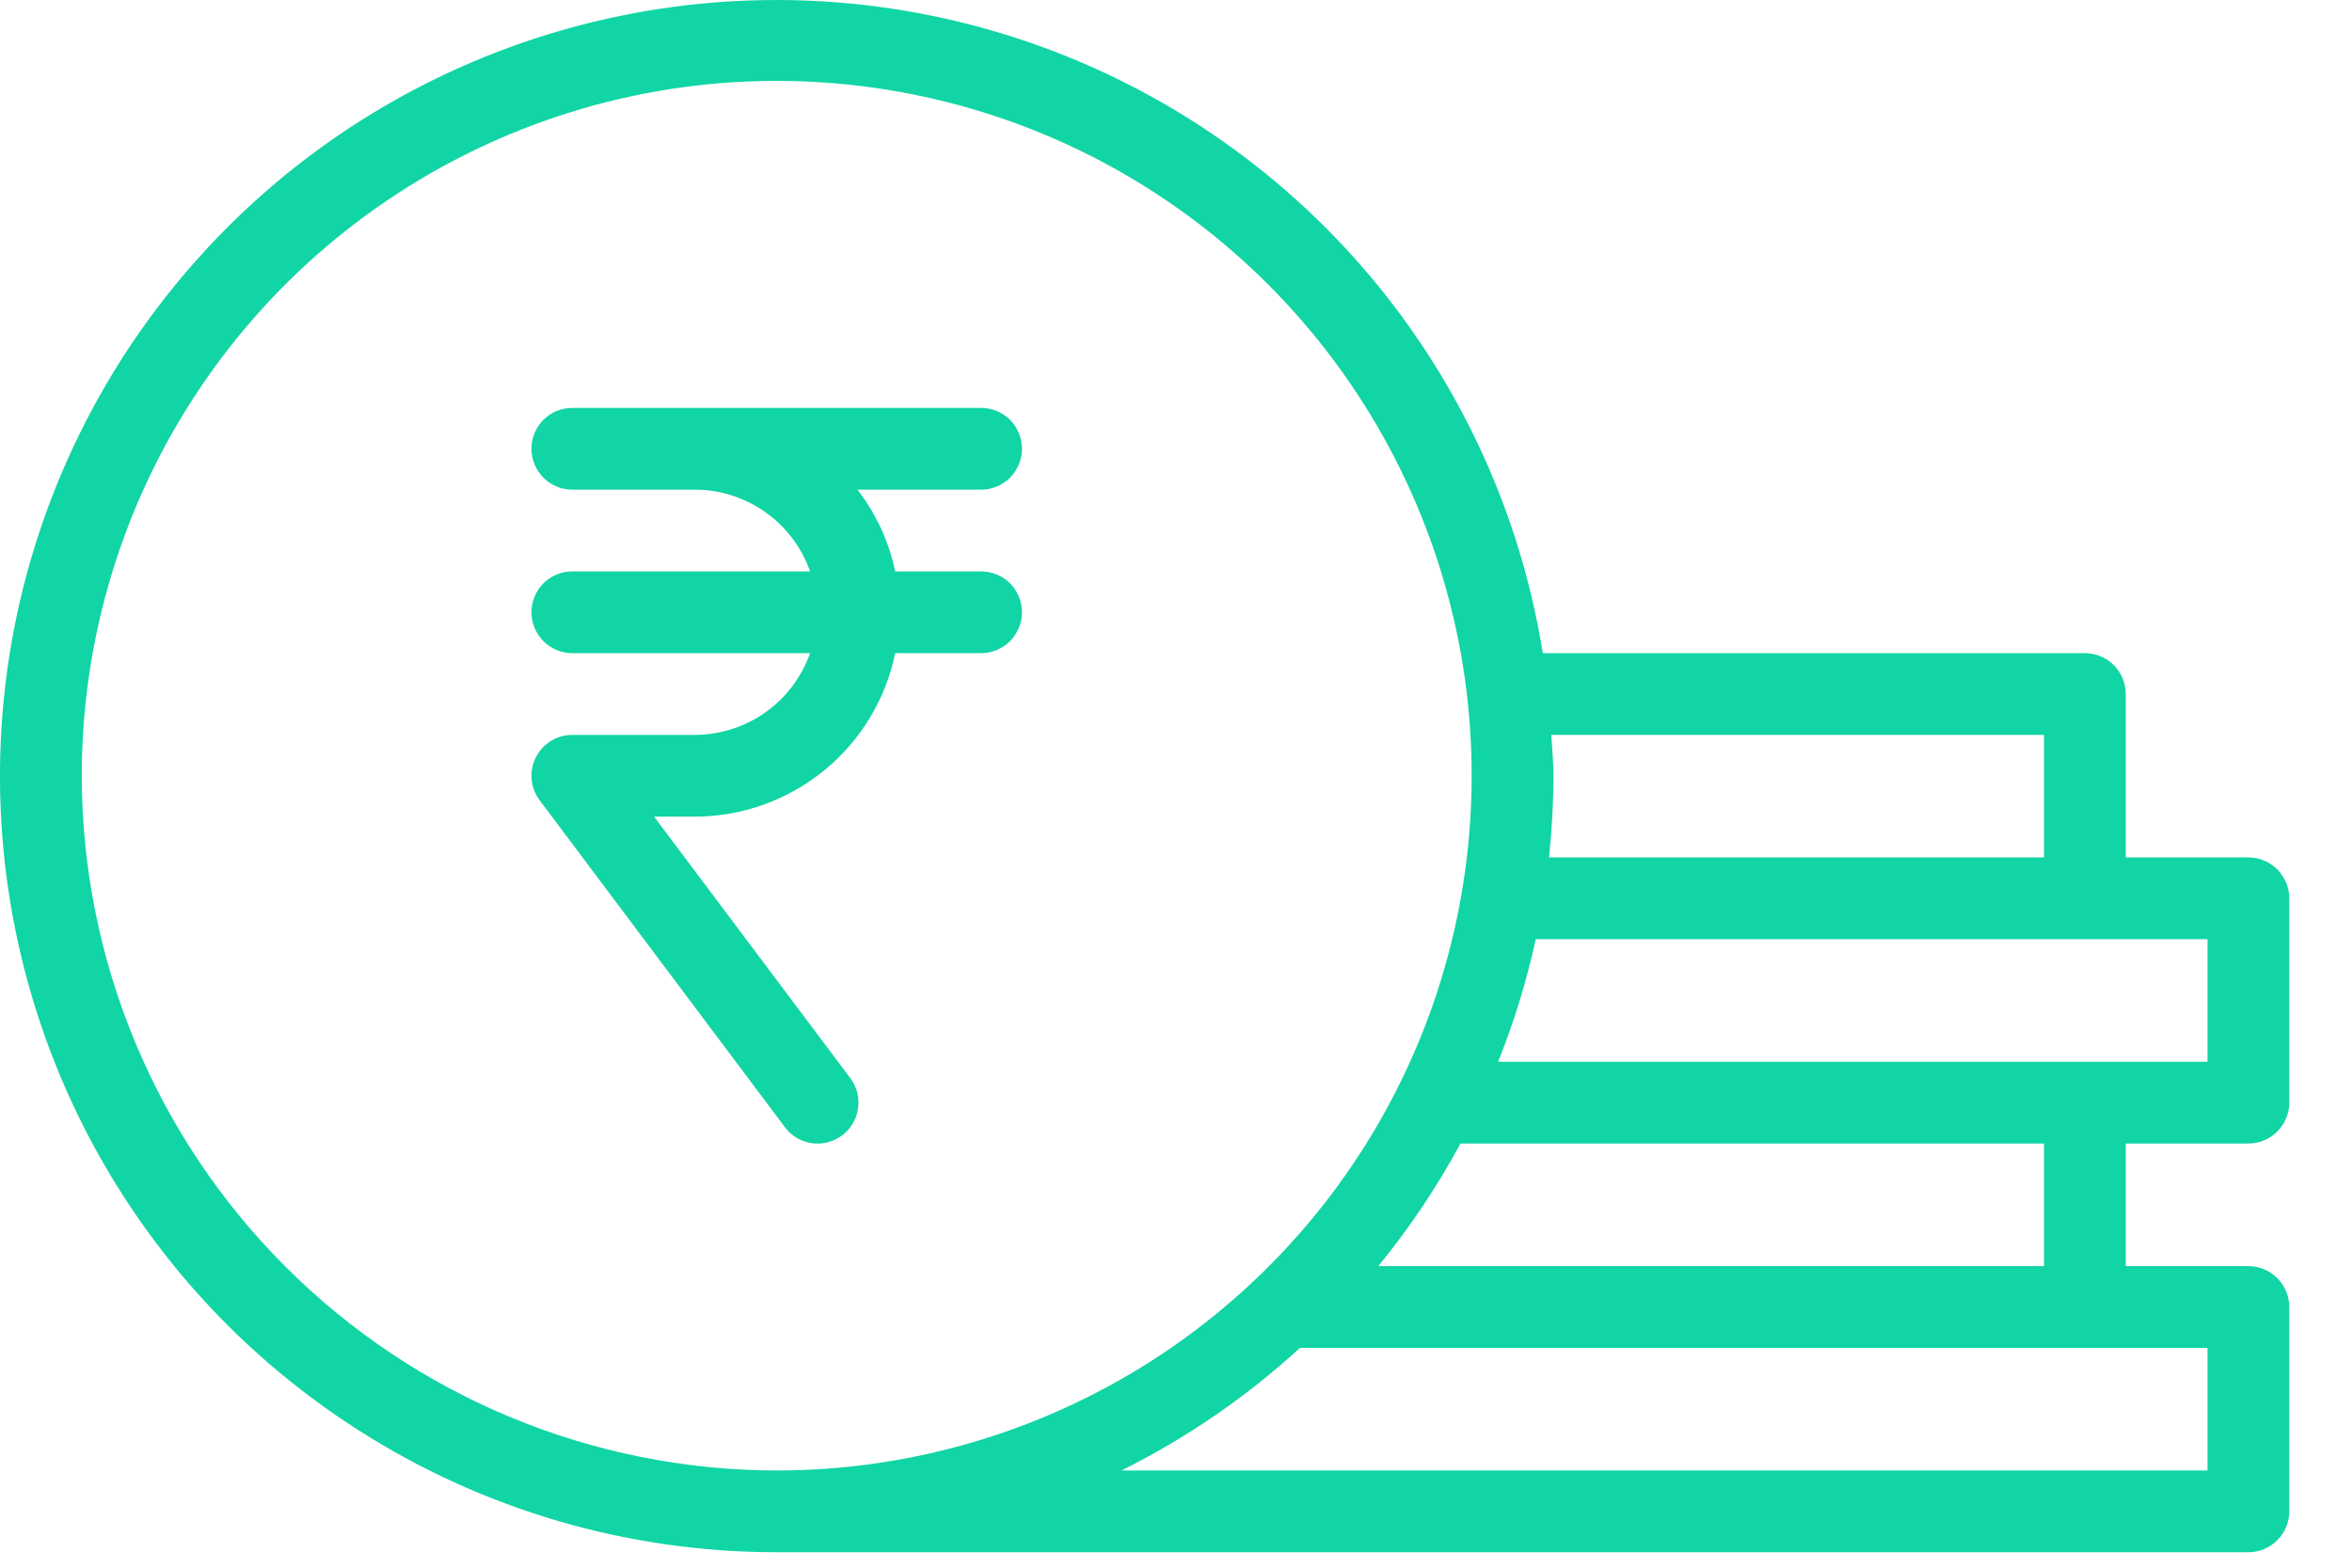 <svg width="21" height="14" viewBox="0 0 21 14" fill="none" xmlns="http://www.w3.org/2000/svg">
<path d="M20.075 10.212C20.172 10.212 20.264 10.174 20.333 10.105C20.401 10.037 20.44 9.944 20.44 9.847V8.022C20.44 7.926 20.401 7.833 20.333 7.764C20.264 7.696 20.172 7.657 20.075 7.657H18.98V6.198C18.98 6.101 18.941 6.008 18.873 5.939C18.804 5.871 18.712 5.833 18.615 5.833H13.775C13.565 4.525 12.985 3.305 12.104 2.317C11.222 1.329 10.076 0.614 8.801 0.257C7.526 -0.1 6.176 -0.085 4.909 0.302C3.643 0.688 2.513 1.429 1.655 2.437C0.796 3.445 0.244 4.678 0.064 5.989C-0.116 7.301 0.084 8.637 0.639 9.839C1.195 11.041 2.083 12.059 3.199 12.771C4.314 13.485 5.611 13.863 6.935 13.862H20.075C20.172 13.862 20.264 13.824 20.333 13.755C20.401 13.687 20.44 13.594 20.44 13.497V11.672C20.44 11.576 20.401 11.483 20.333 11.414C20.264 11.346 20.172 11.307 20.075 11.307H18.98V10.212H20.075ZM19.71 9.482H13.376C13.518 9.127 13.631 8.761 13.712 8.387H19.71V9.482ZM18.25 6.563V7.657H13.831C13.856 7.415 13.87 7.171 13.87 6.928C13.87 6.804 13.858 6.684 13.851 6.563H18.25ZM0.73 6.928C0.73 5.7 1.094 4.501 1.776 3.48C2.458 2.46 3.427 1.665 4.561 1.195C5.694 0.725 6.942 0.602 8.146 0.842C9.349 1.081 10.455 1.672 11.322 2.54C12.19 3.408 12.781 4.513 13.021 5.717C13.26 6.921 13.137 8.168 12.668 9.302C12.198 10.436 11.403 11.405 10.382 12.087C9.362 12.768 8.162 13.132 6.935 13.132C5.29 13.13 3.713 12.476 2.55 11.313C1.386 10.15 0.732 8.573 0.73 6.928ZM19.71 13.132H10.013C10.593 12.843 11.129 12.475 11.607 12.037H19.71V13.132ZM18.25 11.307H12.306C12.585 10.966 12.831 10.6 13.04 10.212H18.25V11.307ZM7.008 10.066L4.818 7.146C4.777 7.092 4.753 7.028 4.747 6.96C4.74 6.893 4.753 6.825 4.784 6.764C4.814 6.704 4.861 6.653 4.918 6.617C4.976 6.581 5.042 6.563 5.11 6.563H6.205C6.431 6.562 6.651 6.491 6.835 6.361C7.019 6.23 7.158 6.045 7.233 5.833H5.11C5.013 5.833 4.92 5.794 4.852 5.726C4.784 5.657 4.745 5.564 4.745 5.468C4.745 5.371 4.784 5.278 4.852 5.209C4.92 5.141 5.013 5.103 5.11 5.103H7.233C7.158 4.89 7.019 4.705 6.835 4.575C6.651 4.444 6.431 4.373 6.205 4.373H5.11C5.013 4.373 4.92 4.334 4.852 4.266C4.784 4.197 4.745 4.104 4.745 4.008C4.745 3.911 4.784 3.818 4.852 3.749C4.92 3.681 5.013 3.643 5.11 3.643H8.76C8.857 3.643 8.95 3.681 9.018 3.749C9.086 3.818 9.125 3.911 9.125 4.008C9.125 4.104 9.086 4.197 9.018 4.266C8.95 4.334 8.857 4.373 8.76 4.373H7.656C7.822 4.587 7.937 4.837 7.993 5.103H8.76C8.857 5.103 8.95 5.141 9.018 5.209C9.086 5.278 9.125 5.371 9.125 5.468C9.125 5.564 9.086 5.657 9.018 5.726C8.95 5.794 8.857 5.833 8.76 5.833H7.993C7.908 6.244 7.684 6.615 7.359 6.88C7.033 7.146 6.626 7.292 6.205 7.293H5.84L7.592 9.628C7.621 9.667 7.642 9.71 7.654 9.757C7.665 9.803 7.668 9.852 7.661 9.899C7.655 9.947 7.638 9.992 7.614 10.033C7.59 10.075 7.557 10.111 7.519 10.139C7.481 10.168 7.437 10.189 7.391 10.201C7.344 10.213 7.296 10.216 7.248 10.209C7.201 10.202 7.155 10.186 7.114 10.162C7.073 10.137 7.037 10.105 7.008 10.066Z" fill="#11D5A4"/>
</svg>
